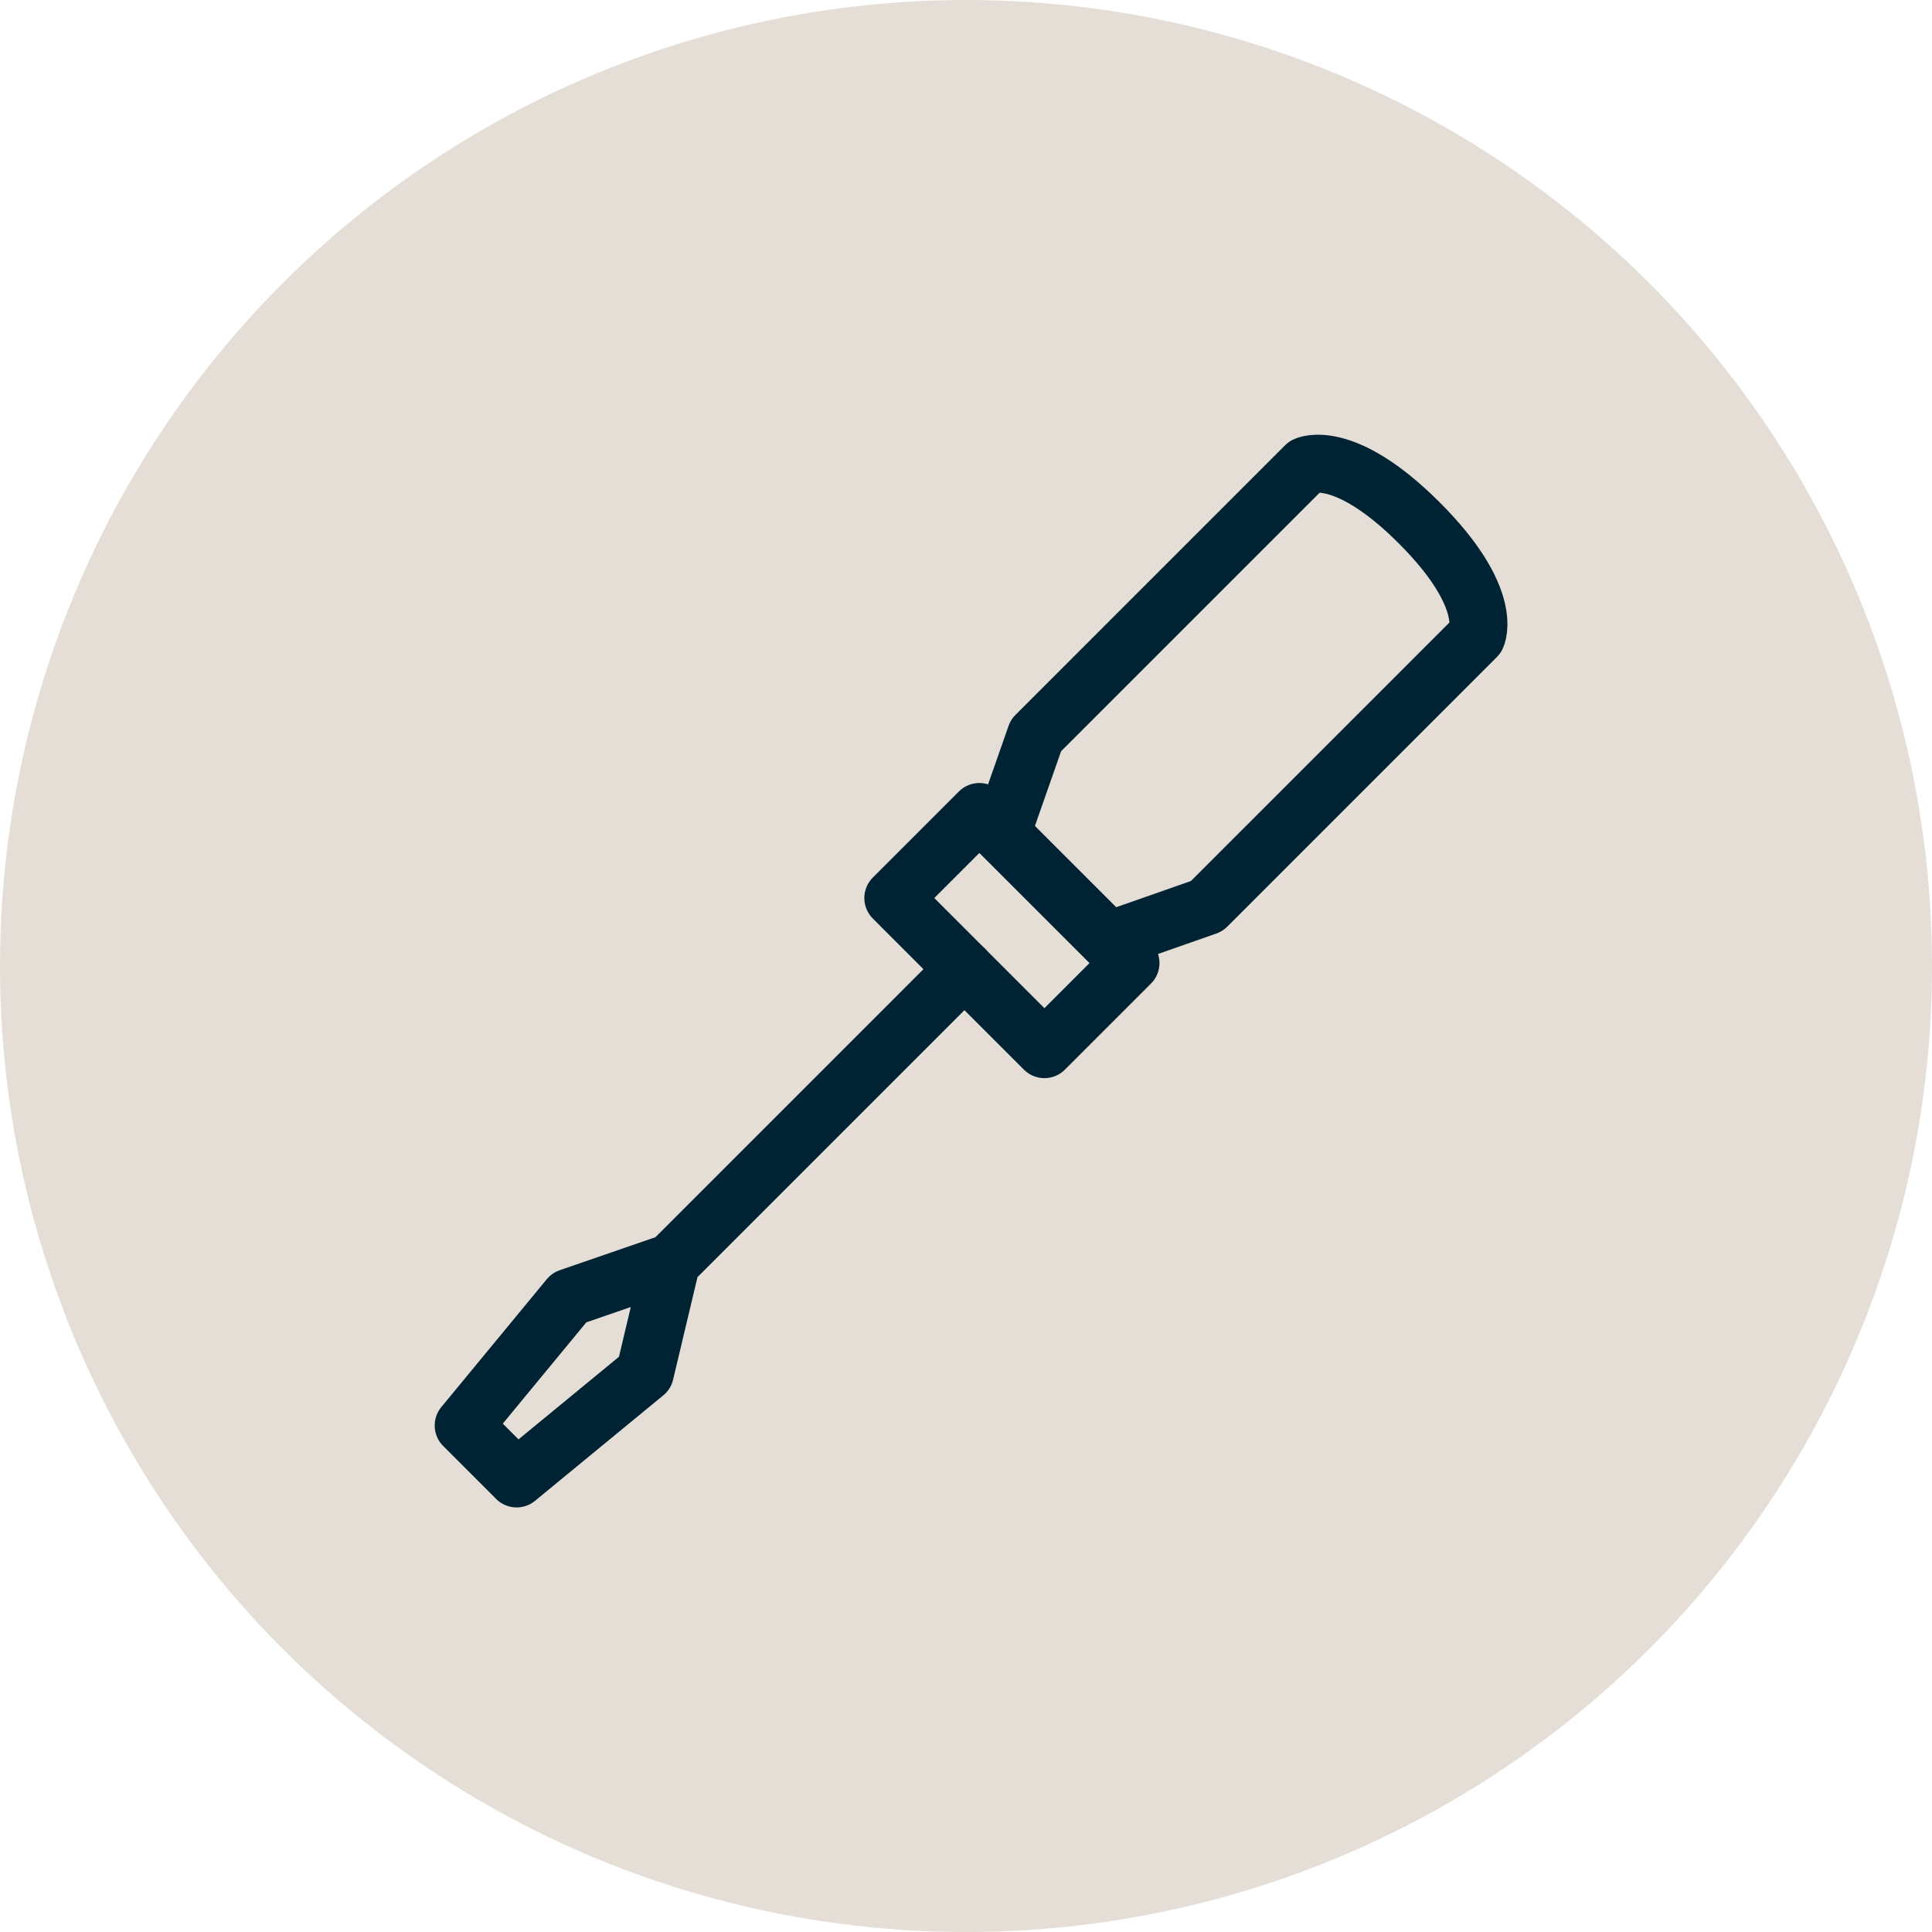 <?xml version="1.0" encoding="utf-8"?>
<svg xmlns="http://www.w3.org/2000/svg" width="50" height="50" viewBox="0 0 50 50" fill="none">
<circle cx="25" cy="25" r="25" fill="#E4DED6"/>
<path d="M24.96 25.082L17.37 32.672L16.69 35.532L13.37 38.262L12.77 37.662L12 36.892L14.73 33.582L17.37 32.672" stroke="#002334" stroke-width="1.5" stroke-linecap="round" stroke-linejoin="round"/>
<path d="M23.119 23.241L27.029 27.152L29.257 24.924L25.346 21.014L23.119 23.241Z" stroke="#002334" stroke-width="1.5" stroke-linecap="round" stroke-linejoin="round"/>
<path d="M26.81 19.032L33.79 12.052C33.79 12.052 34.77 11.572 36.73 13.532C38.69 15.492 38.21 16.472 38.21 16.472L31.23 23.452L28.69 24.342L25.92 21.572L26.81 19.032Z" stroke="#002334" stroke-width="1.5" stroke-linecap="round" stroke-linejoin="round"/>
</svg>